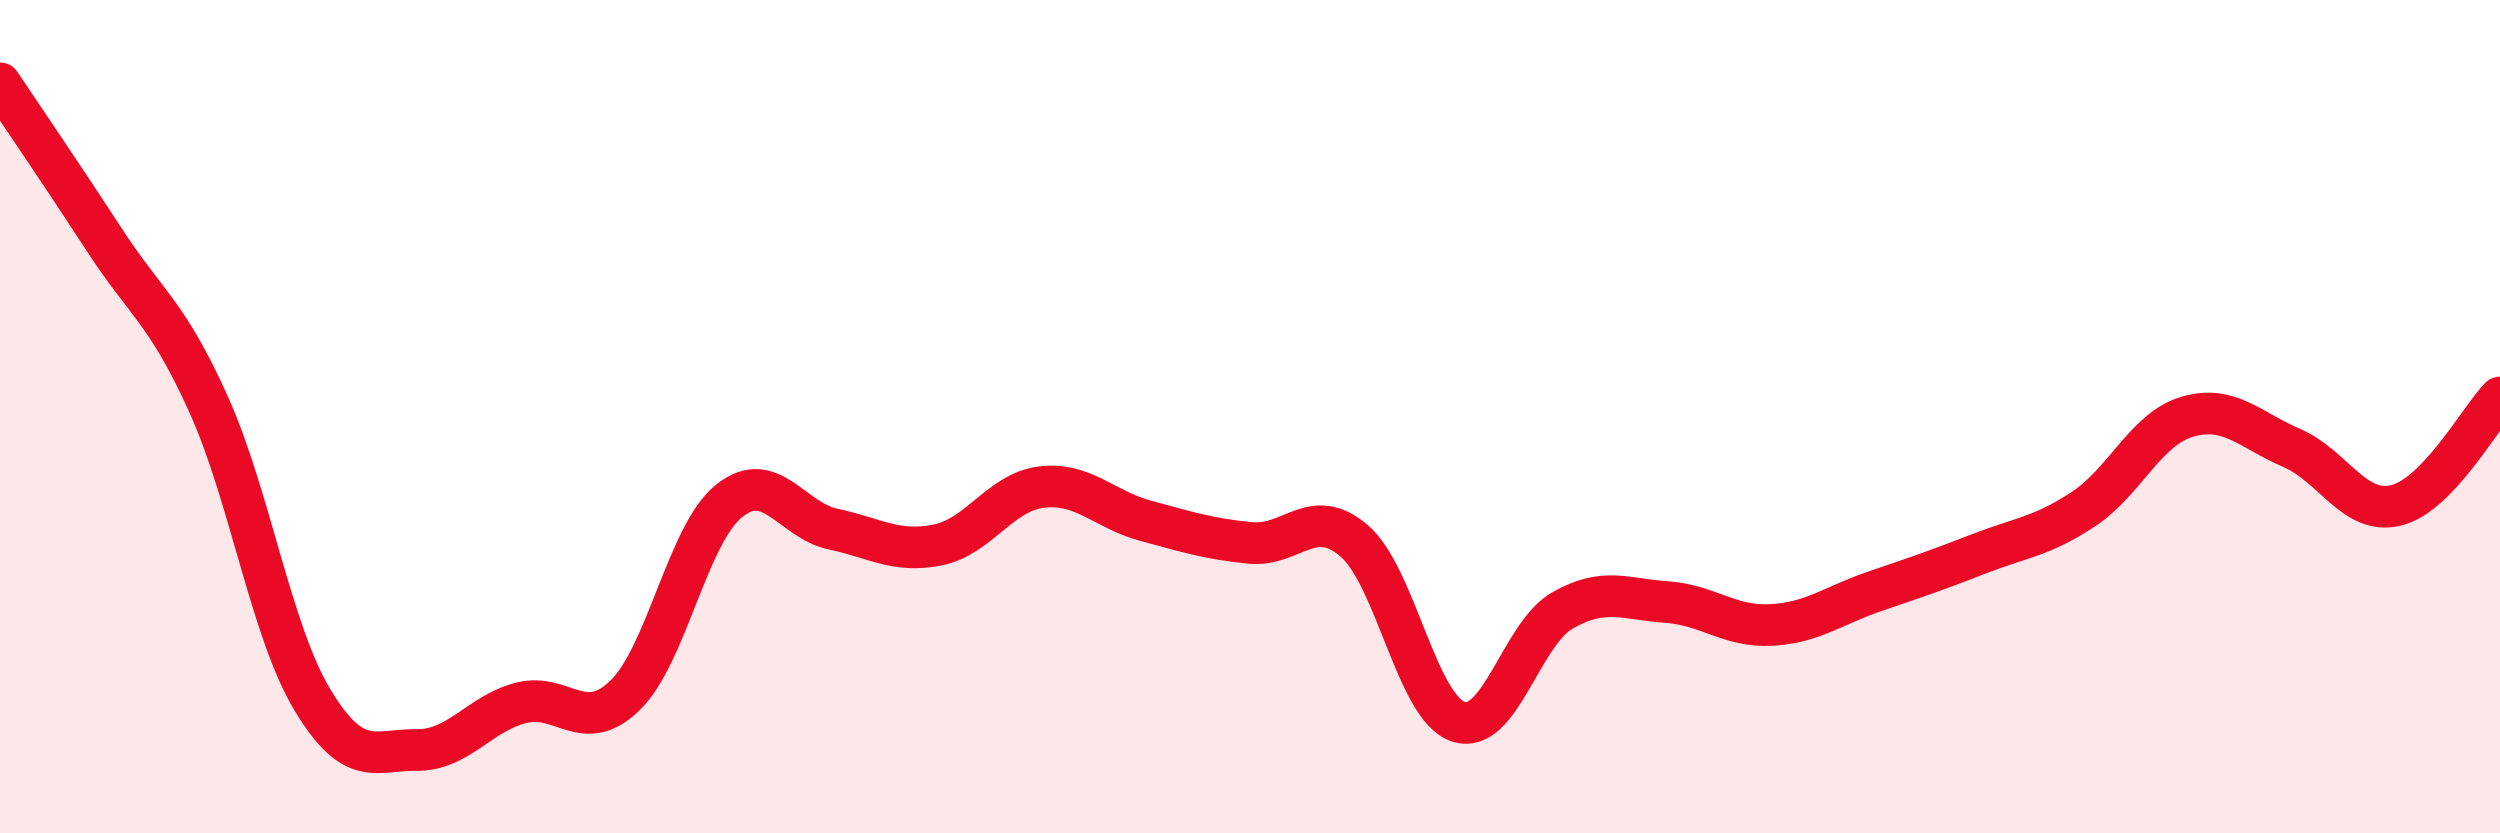 
    <svg width="60" height="20" viewBox="0 0 60 20" xmlns="http://www.w3.org/2000/svg">
      <path
        d="M 0,2 C 0.5,2.75 1.5,4.21 2.5,5.75 C 3.5,7.29 4,7.48 5,9.69 C 6,11.9 6.5,15.14 7.5,16.8 C 8.5,18.46 9,17.99 10,18 C 11,18.01 11.5,17.13 12.5,16.87 C 13.5,16.61 14,17.66 15,16.69 C 16,15.72 16.5,12.82 17.5,12.02 C 18.5,11.22 19,12.49 20,12.7 C 21,12.91 21.5,13.28 22.5,13.08 C 23.5,12.88 24,11.81 25,11.69 C 26,11.57 26.5,12.23 27.5,12.5 C 28.5,12.77 29,12.93 30,13.03 C 31,13.13 31.5,12.12 32.5,12.98 C 33.5,13.84 34,16.99 35,17.32 C 36,17.65 36.5,15.22 37.5,14.65 C 38.5,14.08 39,14.38 40,14.45 C 41,14.52 41.5,15.05 42.5,15 C 43.5,14.95 44,14.53 45,14.19 C 46,13.85 46.5,13.68 47.5,13.29 C 48.5,12.9 49,12.88 50,12.22 C 51,11.56 51.5,10.29 52.5,10 C 53.5,9.71 54,10.32 55,10.75 C 56,11.18 56.5,12.37 57.5,12.13 C 58.5,11.89 59.5,10.06 60,9.54L60 20L0 20Z"
        fill="#EB0A25"
        opacity="0.1"
        stroke-linecap="round"
        stroke-linejoin="round"
      />
      <path
        d="M 0,2 C 0.5,2.75 1.5,4.21 2.5,5.75 C 3.5,7.29 4,7.48 5,9.69 C 6,11.9 6.5,15.14 7.5,16.8 C 8.5,18.46 9,17.99 10,18 C 11,18.01 11.5,17.13 12.5,16.87 C 13.5,16.61 14,17.66 15,16.69 C 16,15.72 16.5,12.82 17.5,12.02 C 18.5,11.22 19,12.49 20,12.7 C 21,12.91 21.5,13.28 22.5,13.08 C 23.5,12.88 24,11.81 25,11.69 C 26,11.57 26.5,12.23 27.5,12.5 C 28.5,12.77 29,12.93 30,13.03 C 31,13.13 31.5,12.12 32.5,12.98 C 33.5,13.84 34,16.99 35,17.32 C 36,17.65 36.5,15.22 37.5,14.65 C 38.5,14.08 39,14.38 40,14.45 C 41,14.52 41.5,15.05 42.5,15 C 43.5,14.95 44,14.53 45,14.19 C 46,13.85 46.5,13.68 47.5,13.29 C 48.5,12.9 49,12.88 50,12.22 C 51,11.56 51.5,10.29 52.5,10 C 53.5,9.71 54,10.32 55,10.75 C 56,11.18 56.5,12.37 57.5,12.13 C 58.5,11.89 59.5,10.06 60,9.54"
        stroke="#EB0A25"
        stroke-width="1"
        fill="none"
        stroke-linecap="round"
        stroke-linejoin="round"
      />
    </svg>
  